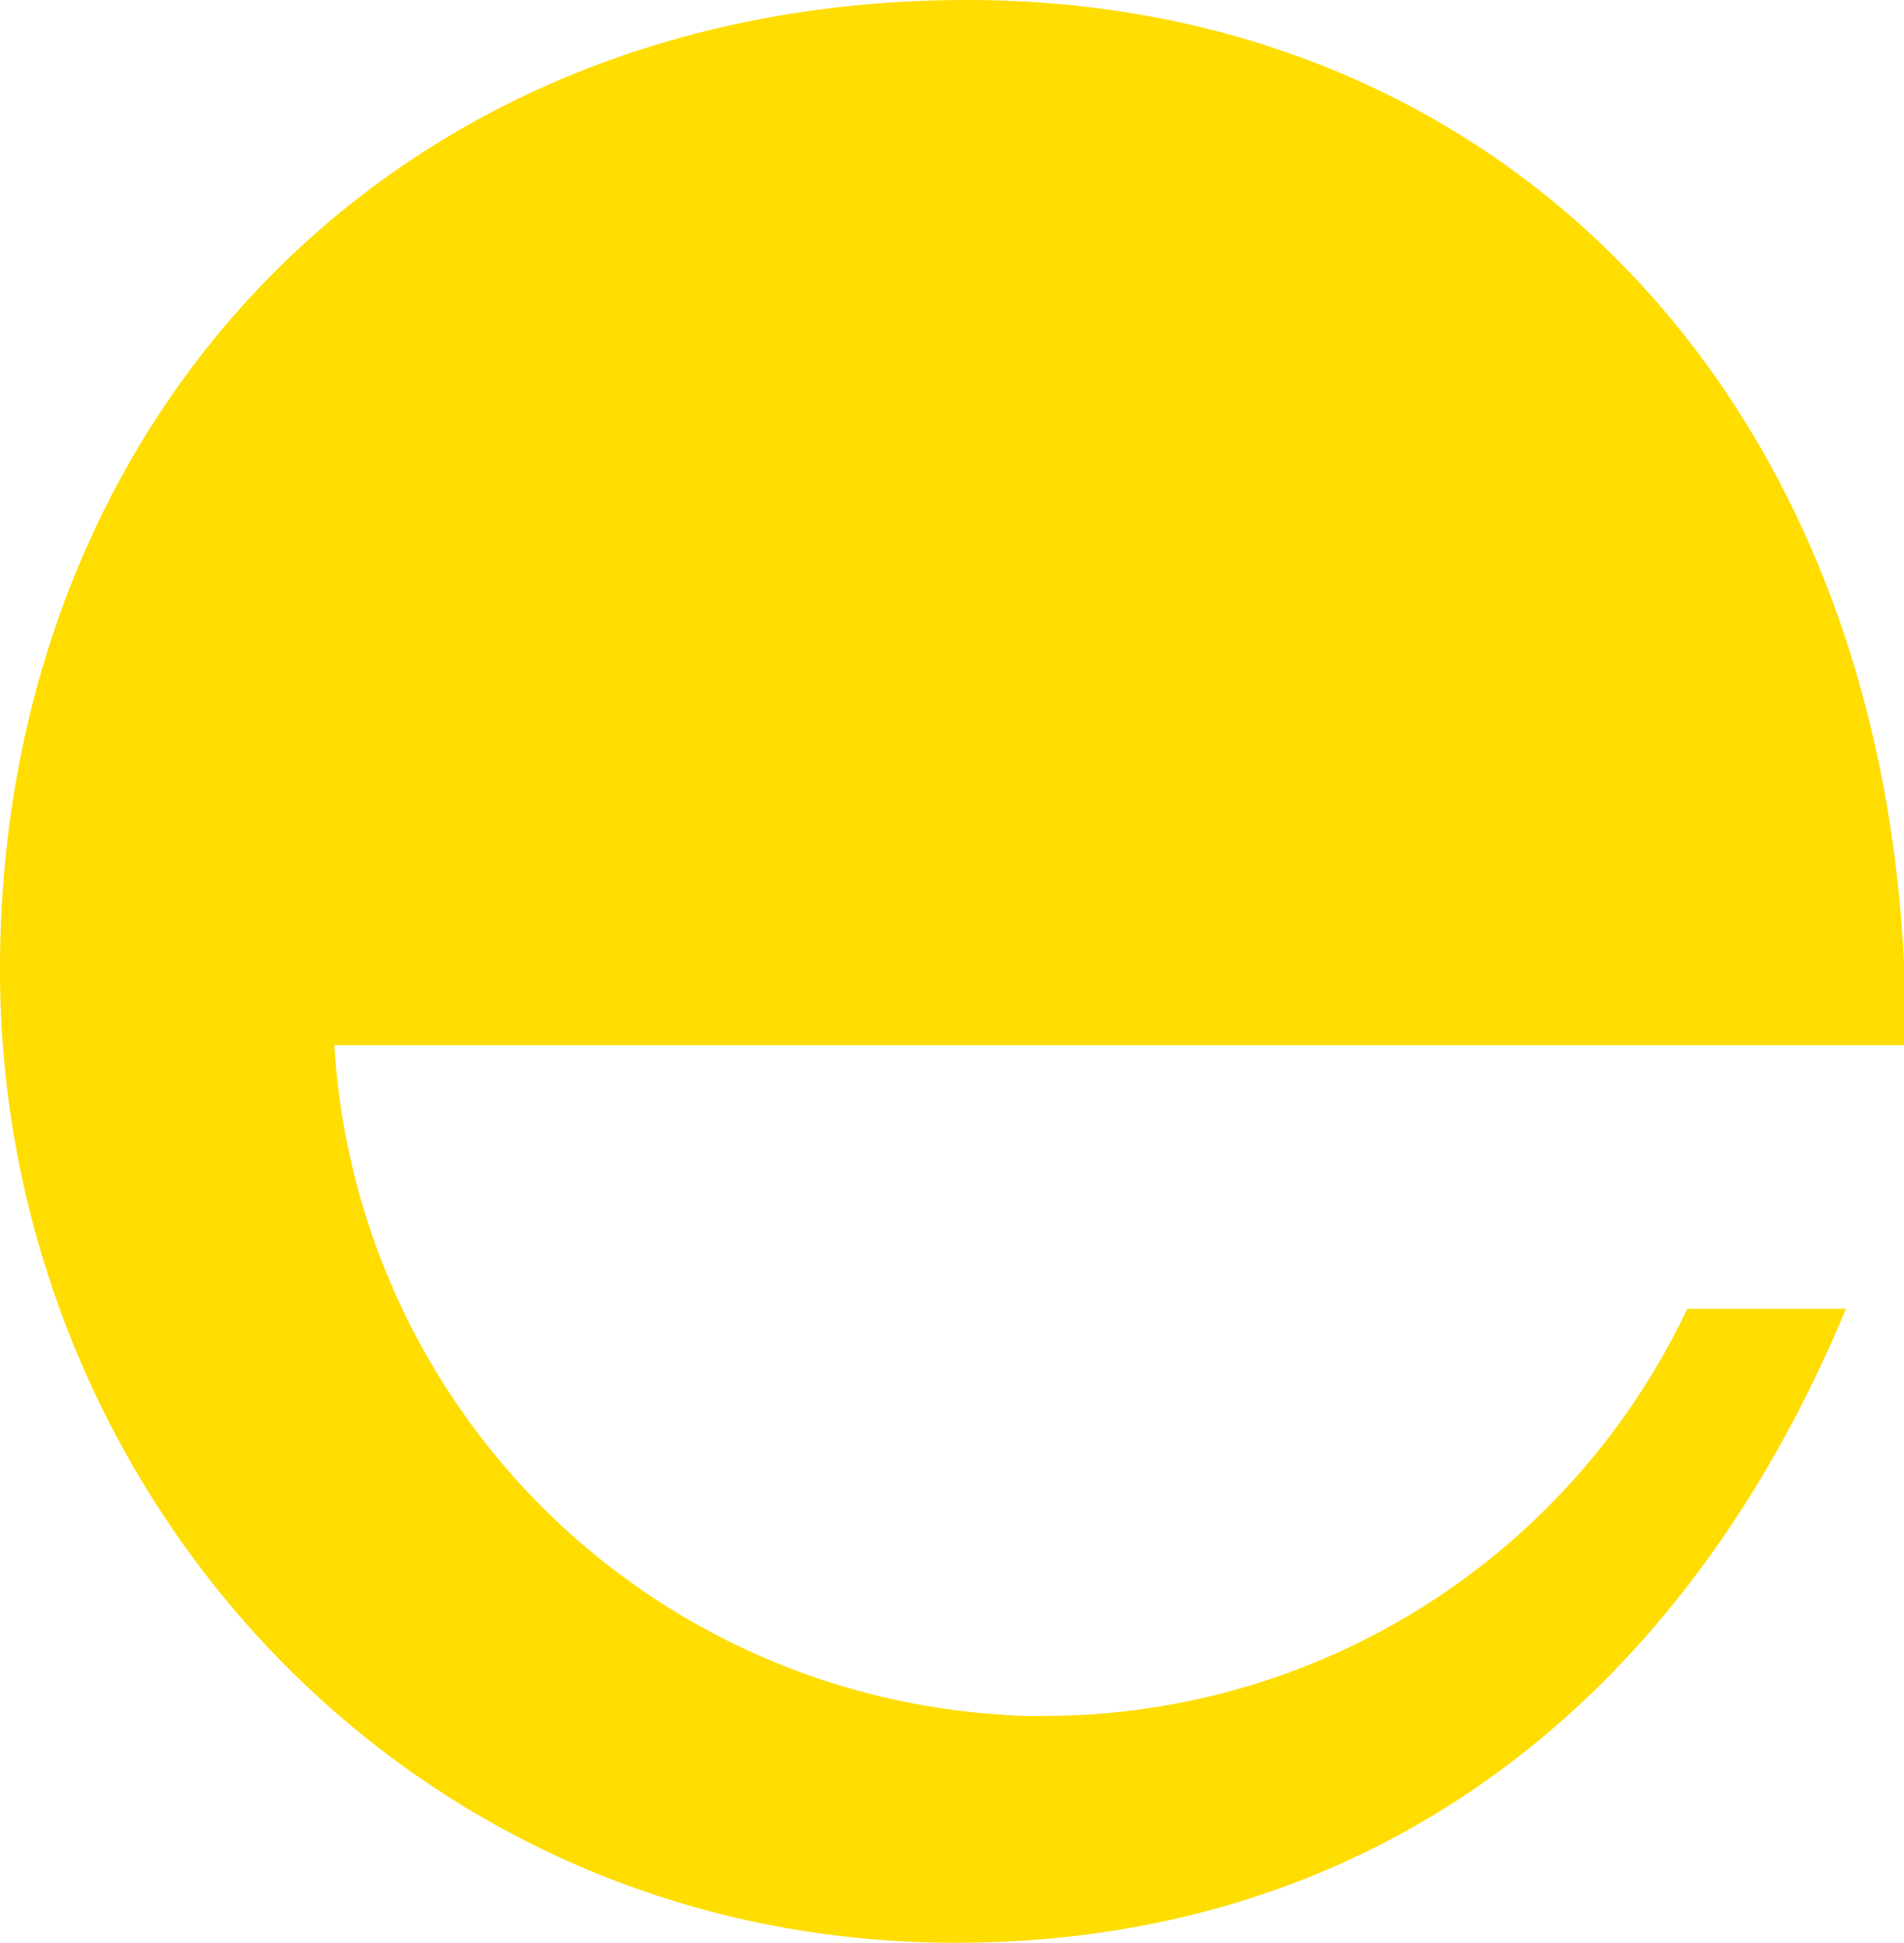 <svg id="Layer_1" data-name="Layer 1" xmlns="http://www.w3.org/2000/svg" viewBox="0 0 47.26 48.2"><defs><style>.cls-1{fill:#fd0;}</style></defs><title>Icon-Transparent</title><path class="cls-1" d="M24.87,42.54A17.71,17.71,0,0,1,8.3,25.93h39V25.5C47.26,10.2,37.48,0,24,0,9.69,0,0,10.46,0,24.06,0,36.89,10,48.2,23.72,48.2c9.95,0,17.85-5.52,22.1-15.73H41.88a17.65,17.65,0,0,1-16,10.1C25.55,42.58,25.23,42.57,24.87,42.54Z"/></svg>